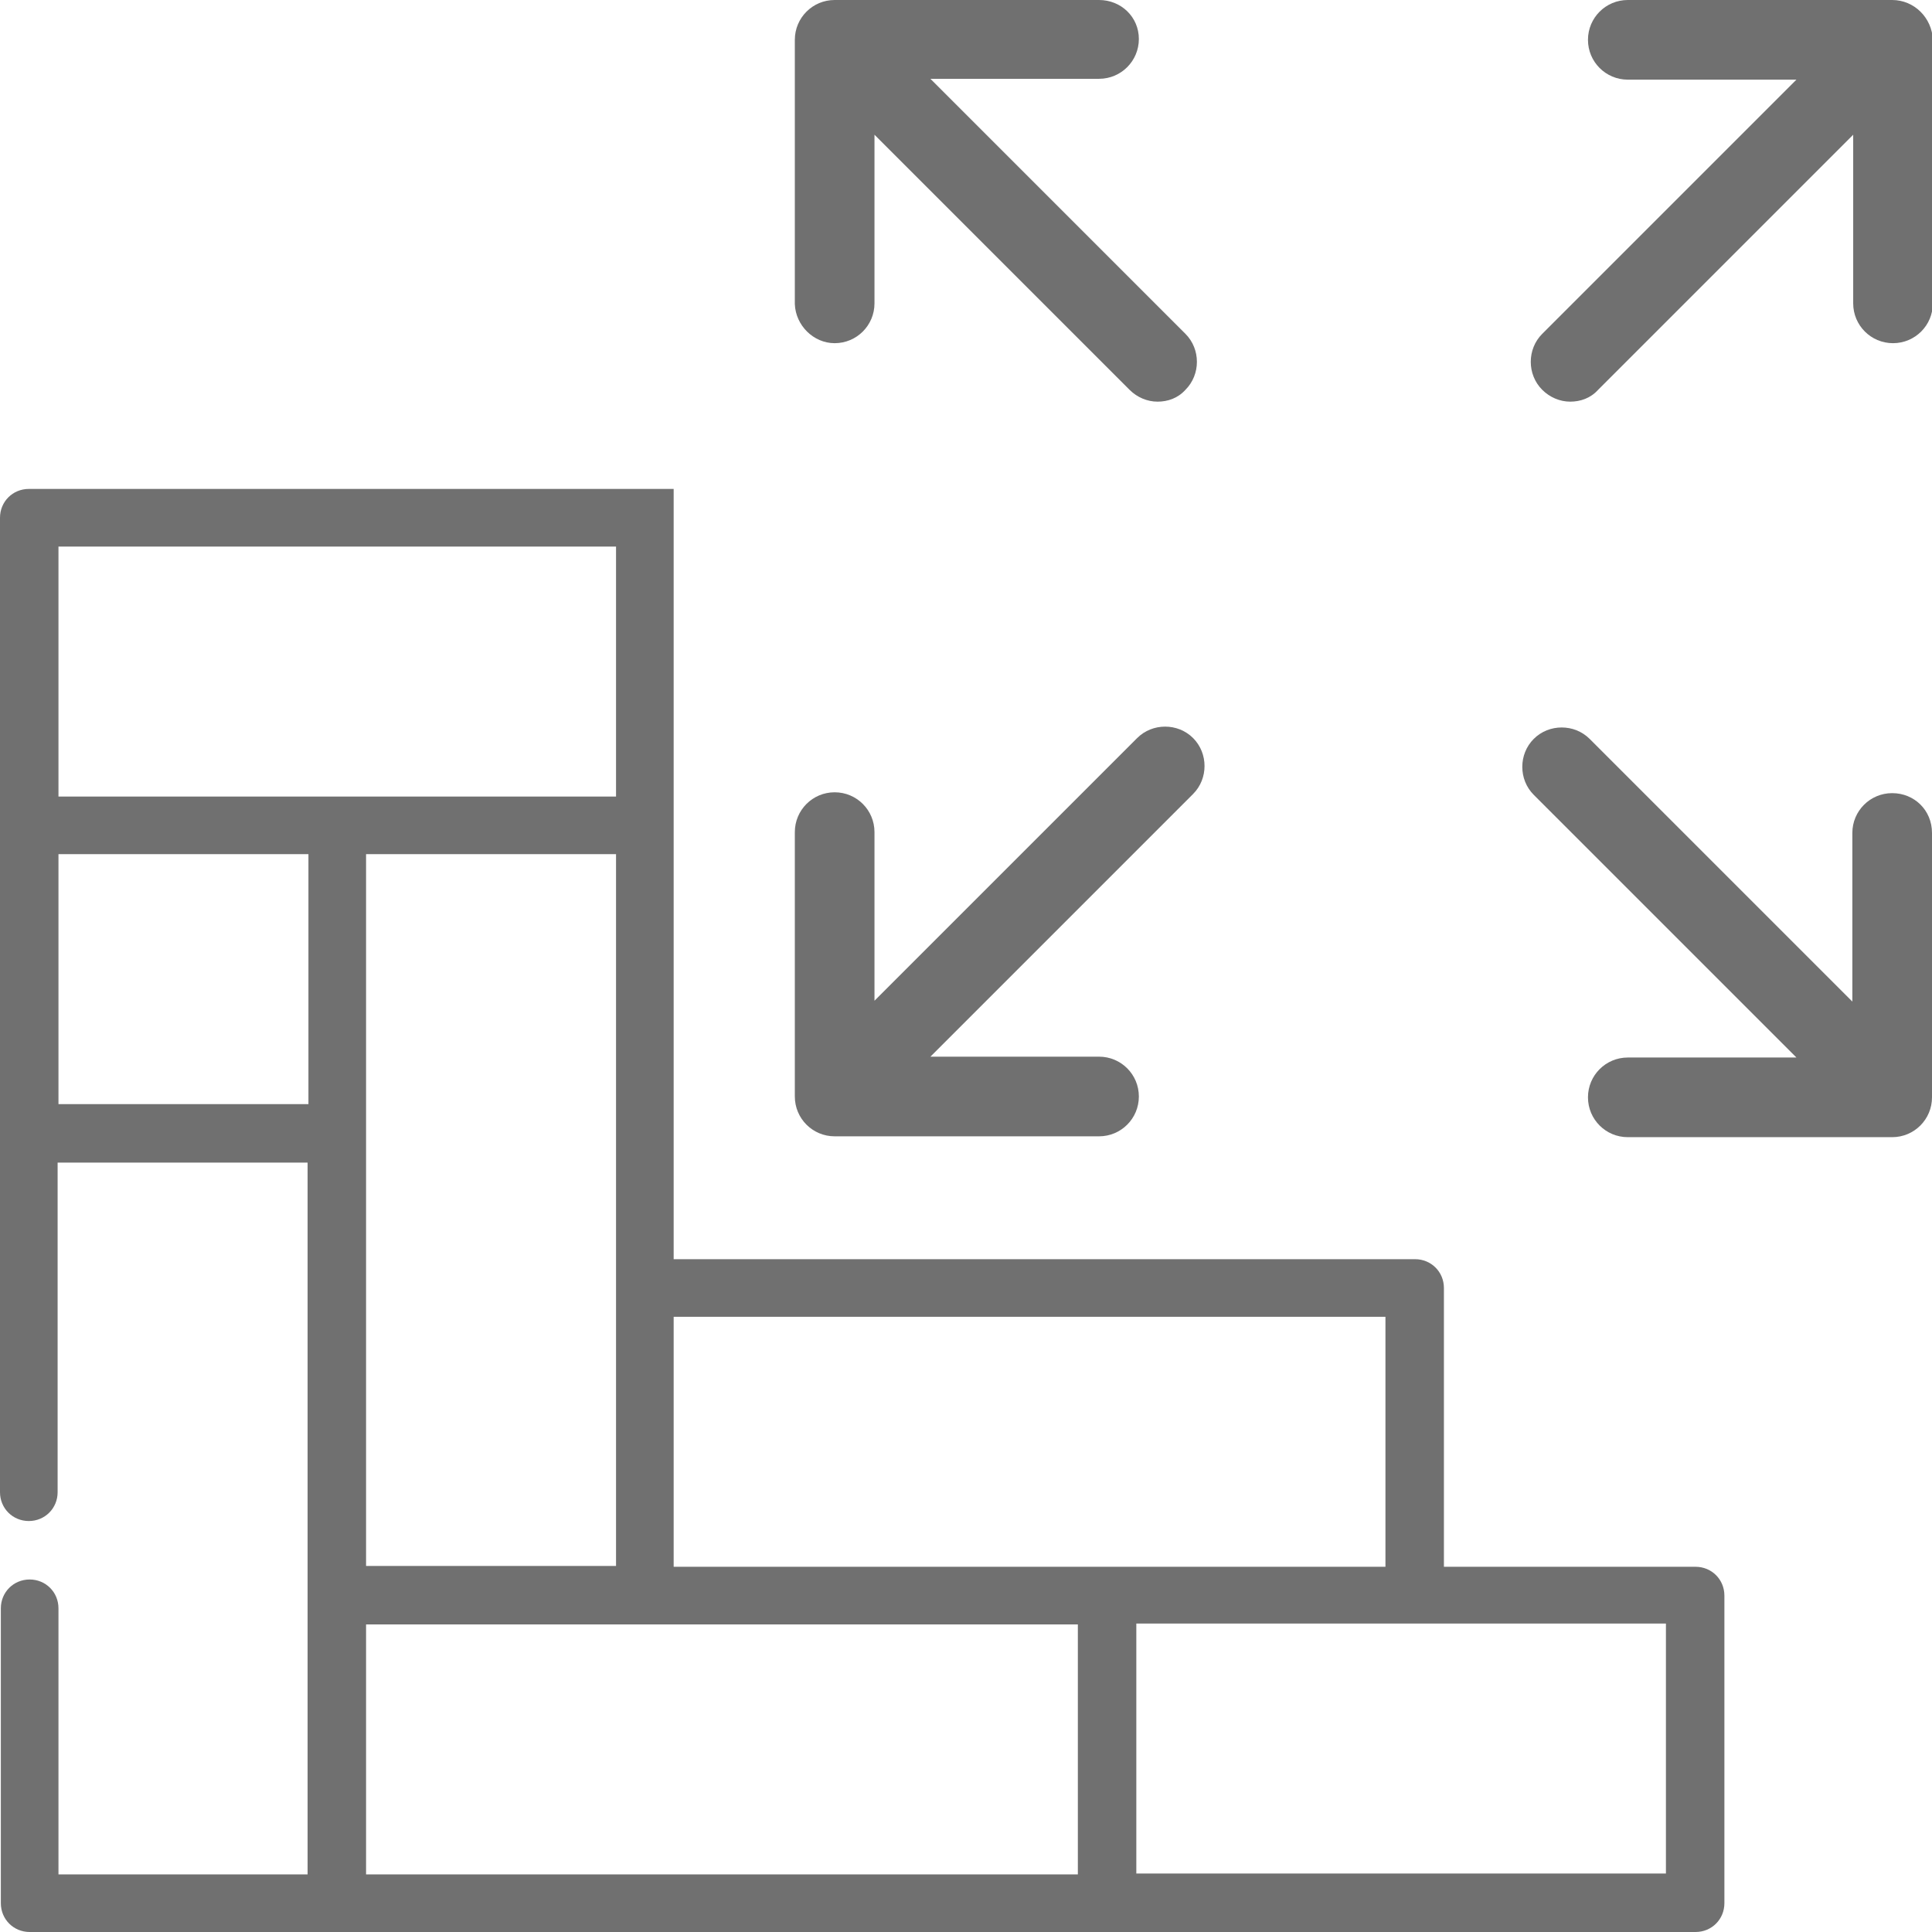 <?xml version="1.0" encoding="utf-8"?>
<!-- Generator: Adobe Illustrator 23.0.3, SVG Export Plug-In . SVG Version: 6.00 Build 0)  -->
<svg version="1.1" id="Capa_1" xmlns="http://www.w3.org/2000/svg" xmlns:xlink="http://www.w3.org/1999/xlink" x="0px" y="0px"
	 viewBox="0 0 228 228" style="enable-background:new 0 0 228 228;" xml:space="preserve">
<style type="text/css">
	.st0{fill:#707070;}
</style>
<path class="st0" d="M79.5,57.7H3.4c-1.9,0-3.4,1.5-3.4,3.4c0,3.2,0,100.5,0,115c0,1.9,1.5,3.4,3.4,3.4c1.9,0,3.4-1.5,3.4-3.4v-38.9
	h29.5v84H6.9v-31.4c0-1.9-1.5-3.4-3.4-3.4c-1.9,0-3.4,1.5-3.4,3.4v34.8c0,1.9,1.5,3.4,3.4,3.4h196.6c1.9,0,3.4-1.5,3.4-3.4v-36.3
	c0-1.9-1.5-3.4-3.4-3.4h-29.7v-32.9c0-1.9-1.5-3.4-3.4-3.4h-51.1H109H79.5v-84V57.7z M163.5,155.4v29.5h-84v-29.5H163.5z
	 M43.2,184.8v-84h29.5v84H43.2z M6.9,64.5h65.8V94H6.9V64.5z M6.9,130.3v-29.5h29.5v29.5H6.9z M43.2,191.7h84v29.5h-84V191.7z
	 M196.6,221.1h-62.5v-29.5h62.5V221.1z"/>
<g>
	<path class="st0" d="M98.5,40.5c2.6,0,4.7-2.1,4.7-4.7V15.9L133.3,46c0.9,0.9,2.1,1.4,3.3,1.4c1.2,0,2.4-0.4,3.3-1.4
		c1.8-1.8,1.8-4.8,0-6.6L109.8,9.3h19.9c2.6,0,4.7-2.1,4.7-4.7S132.3,0,129.7,0H98.5c-2.6,0-4.7,2.1-4.7,4.7v31.2
		C93.9,38.4,96,40.5,98.5,40.5z"/>
	<path class="st0" d="M223.3,93.6c-2.6,0-4.7,2.1-4.7,4.7v19.9l-31-31c-1.8-1.8-4.8-1.8-6.6,0c-1.8,1.8-1.8,4.8,0,6.6l31,31h-19.9
		c-2.6,0-4.7,2.1-4.7,4.7c0,2.6,2.1,4.7,4.7,4.7h31.2c2.6,0,4.7-2.1,4.7-4.7V98.3C228,95.6,225.9,93.6,223.3,93.6z"/>
	<path class="st0" d="M134.2,87.1l-31,31V98.2c0-2.6-2.1-4.7-4.7-4.7s-4.7,2.1-4.7,4.7v31.2c0,2.6,2.1,4.7,4.7,4.7h31.2
		c2.6,0,4.7-2.1,4.7-4.7c0-2.6-2.1-4.7-4.7-4.7h-19.9l31-31c1.8-1.8,1.8-4.8,0-6.6C139,85.3,136,85.3,134.2,87.1z"/>
	<path class="st0" d="M223.3,0h-31.2c-2.6,0-4.7,2.1-4.7,4.7s2.1,4.7,4.7,4.7h19.9L182,39.4c-1.8,1.8-1.8,4.8,0,6.6
		c0.9,0.9,2.1,1.4,3.3,1.4c1.2,0,2.4-0.4,3.3-1.4l30.1-30.1v19.9c0,2.6,2.1,4.7,4.7,4.7c2.6,0,4.7-2.1,4.7-4.7V4.7
		C228,2.1,225.9,0,223.3,0z"/>
</g>
</svg>
